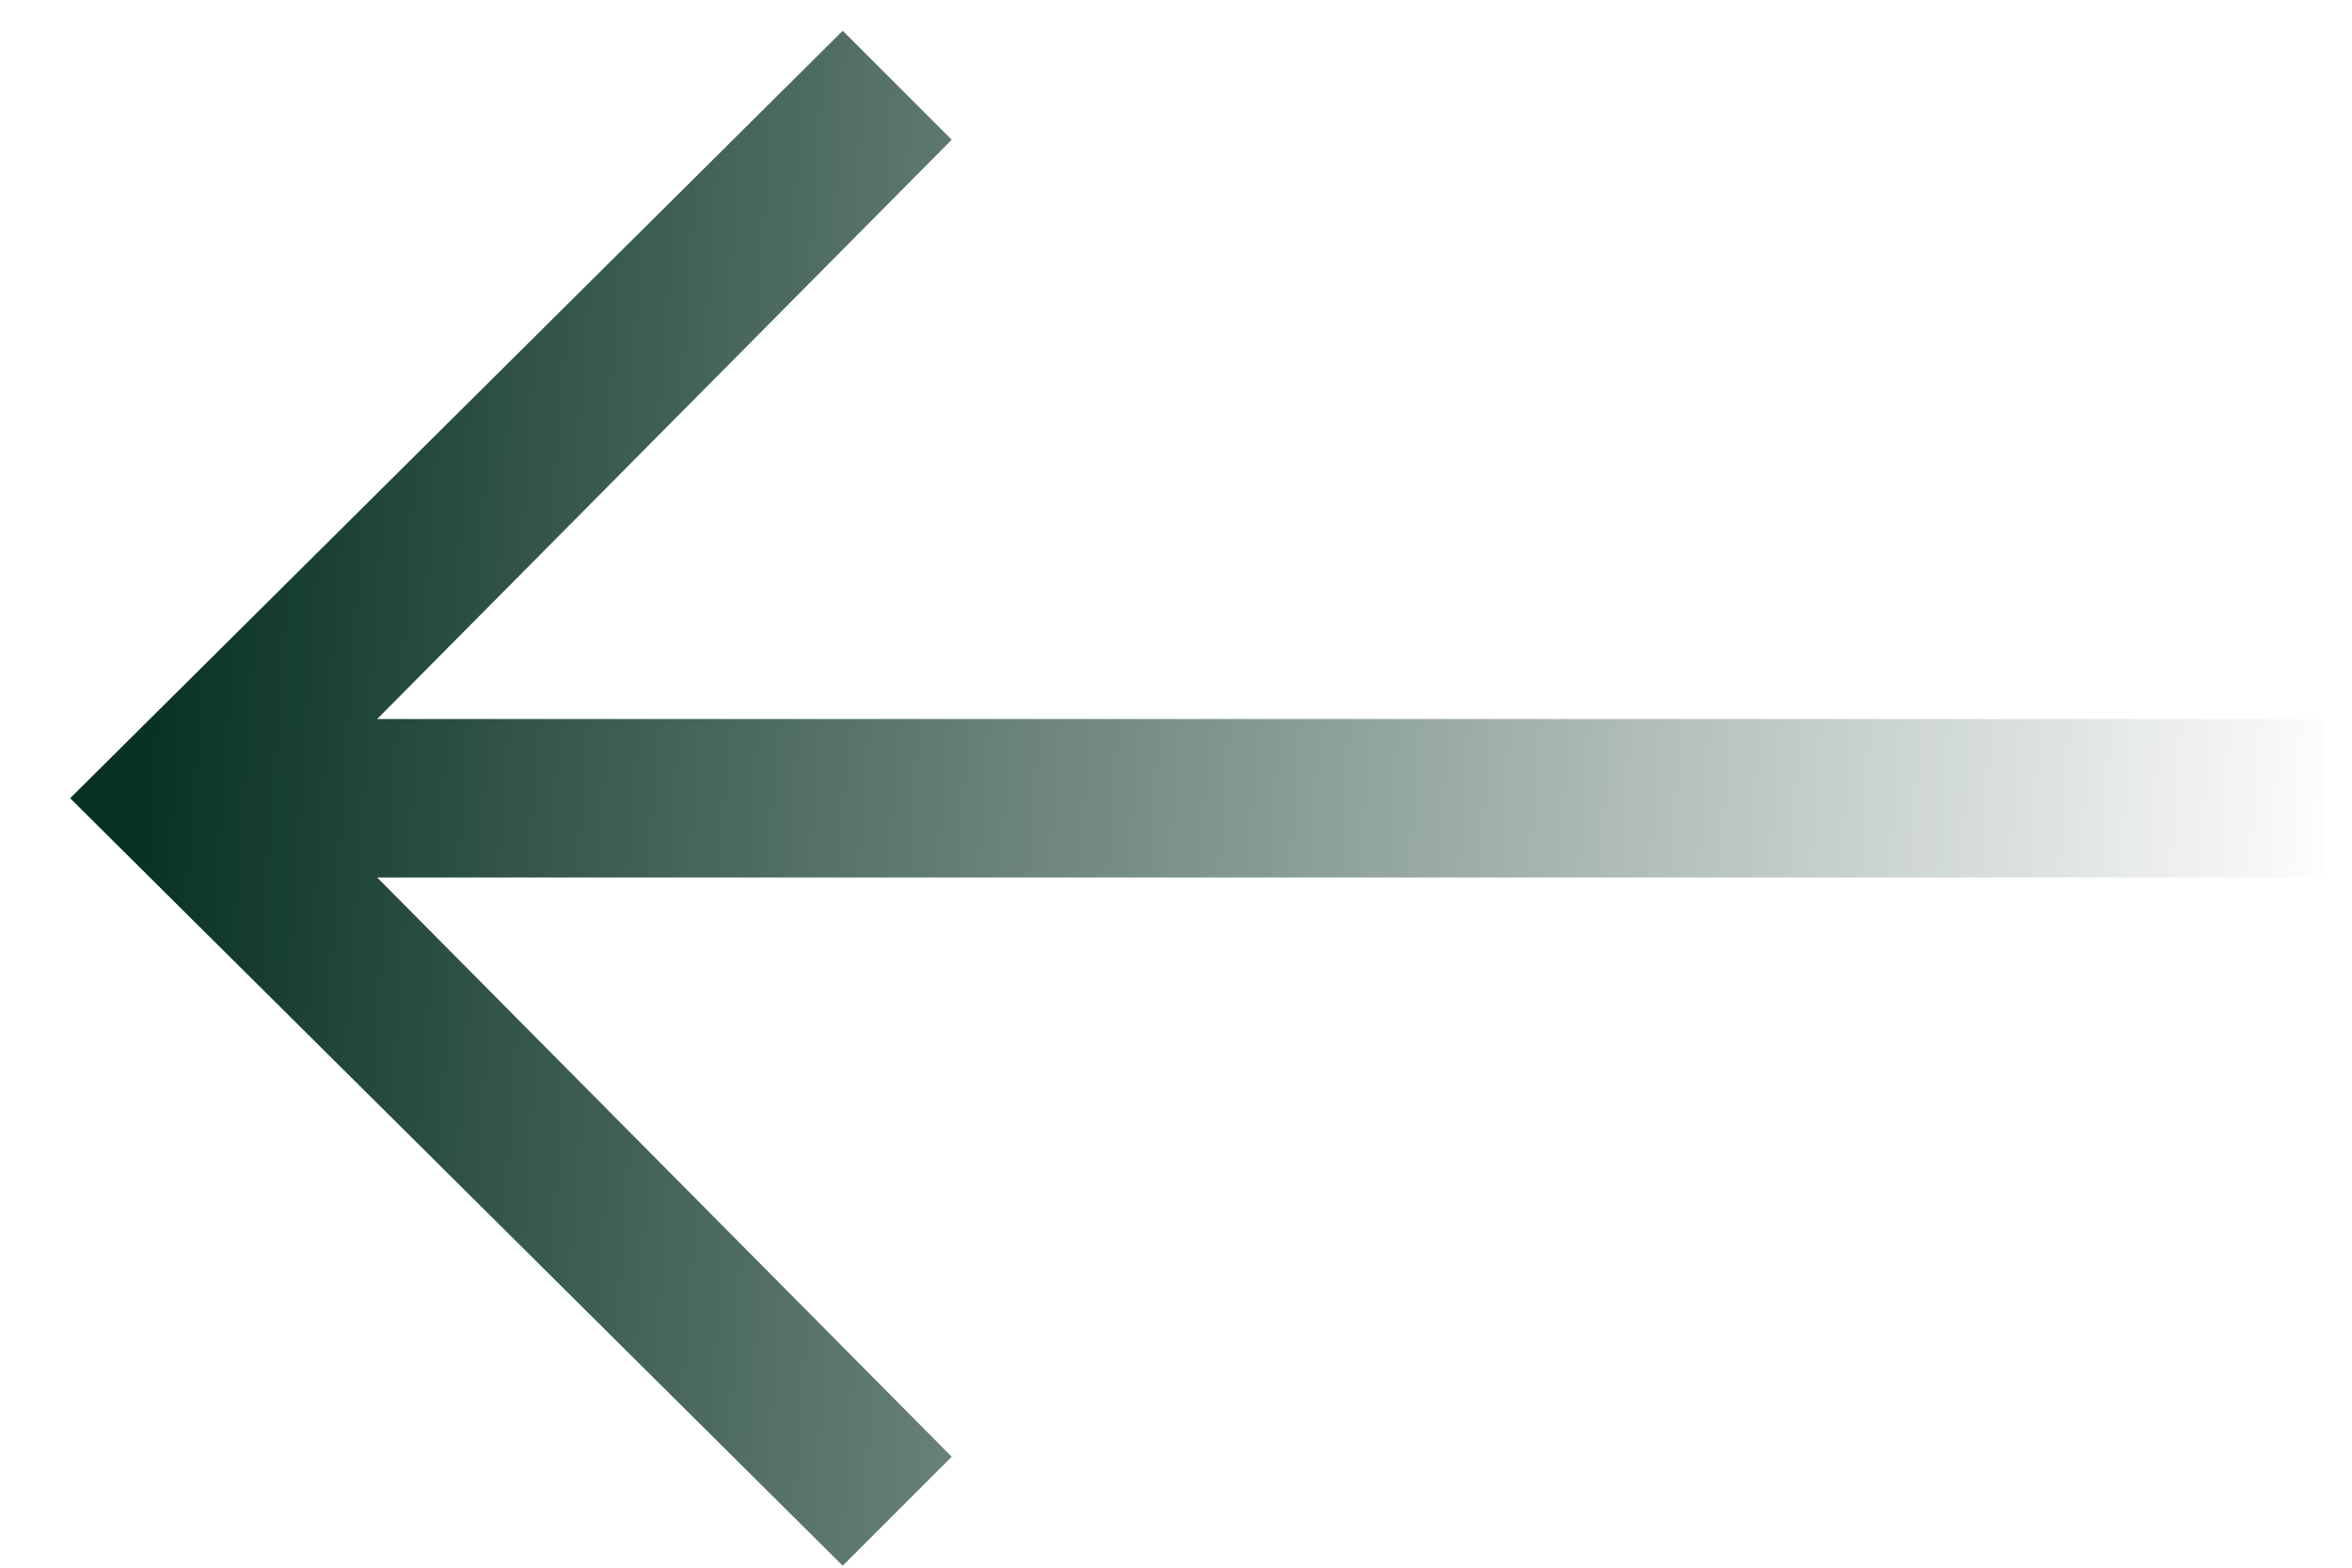 <svg width="33" height="22" viewBox="0 0 33 22" fill="none" xmlns="http://www.w3.org/2000/svg">
<path d="M0.984 11.202L11.824 21.972L13.353 20.443L5.292 12.314H32.6V10.09H5.292L13.353 1.961L11.824 0.432L0.984 11.202Z" fill="url(#paint0_linear_78_431)"/>
<defs>
<linearGradient id="paint0_linear_78_431" x1="2" y1="10.172" x2="32.852" y2="12.305" gradientUnits="userSpaceOnUse">
<stop stop-color="#083125"/>
<stop offset="1" stop-color="#083125" stop-opacity="0"/>
</linearGradient>
</defs>
</svg>
